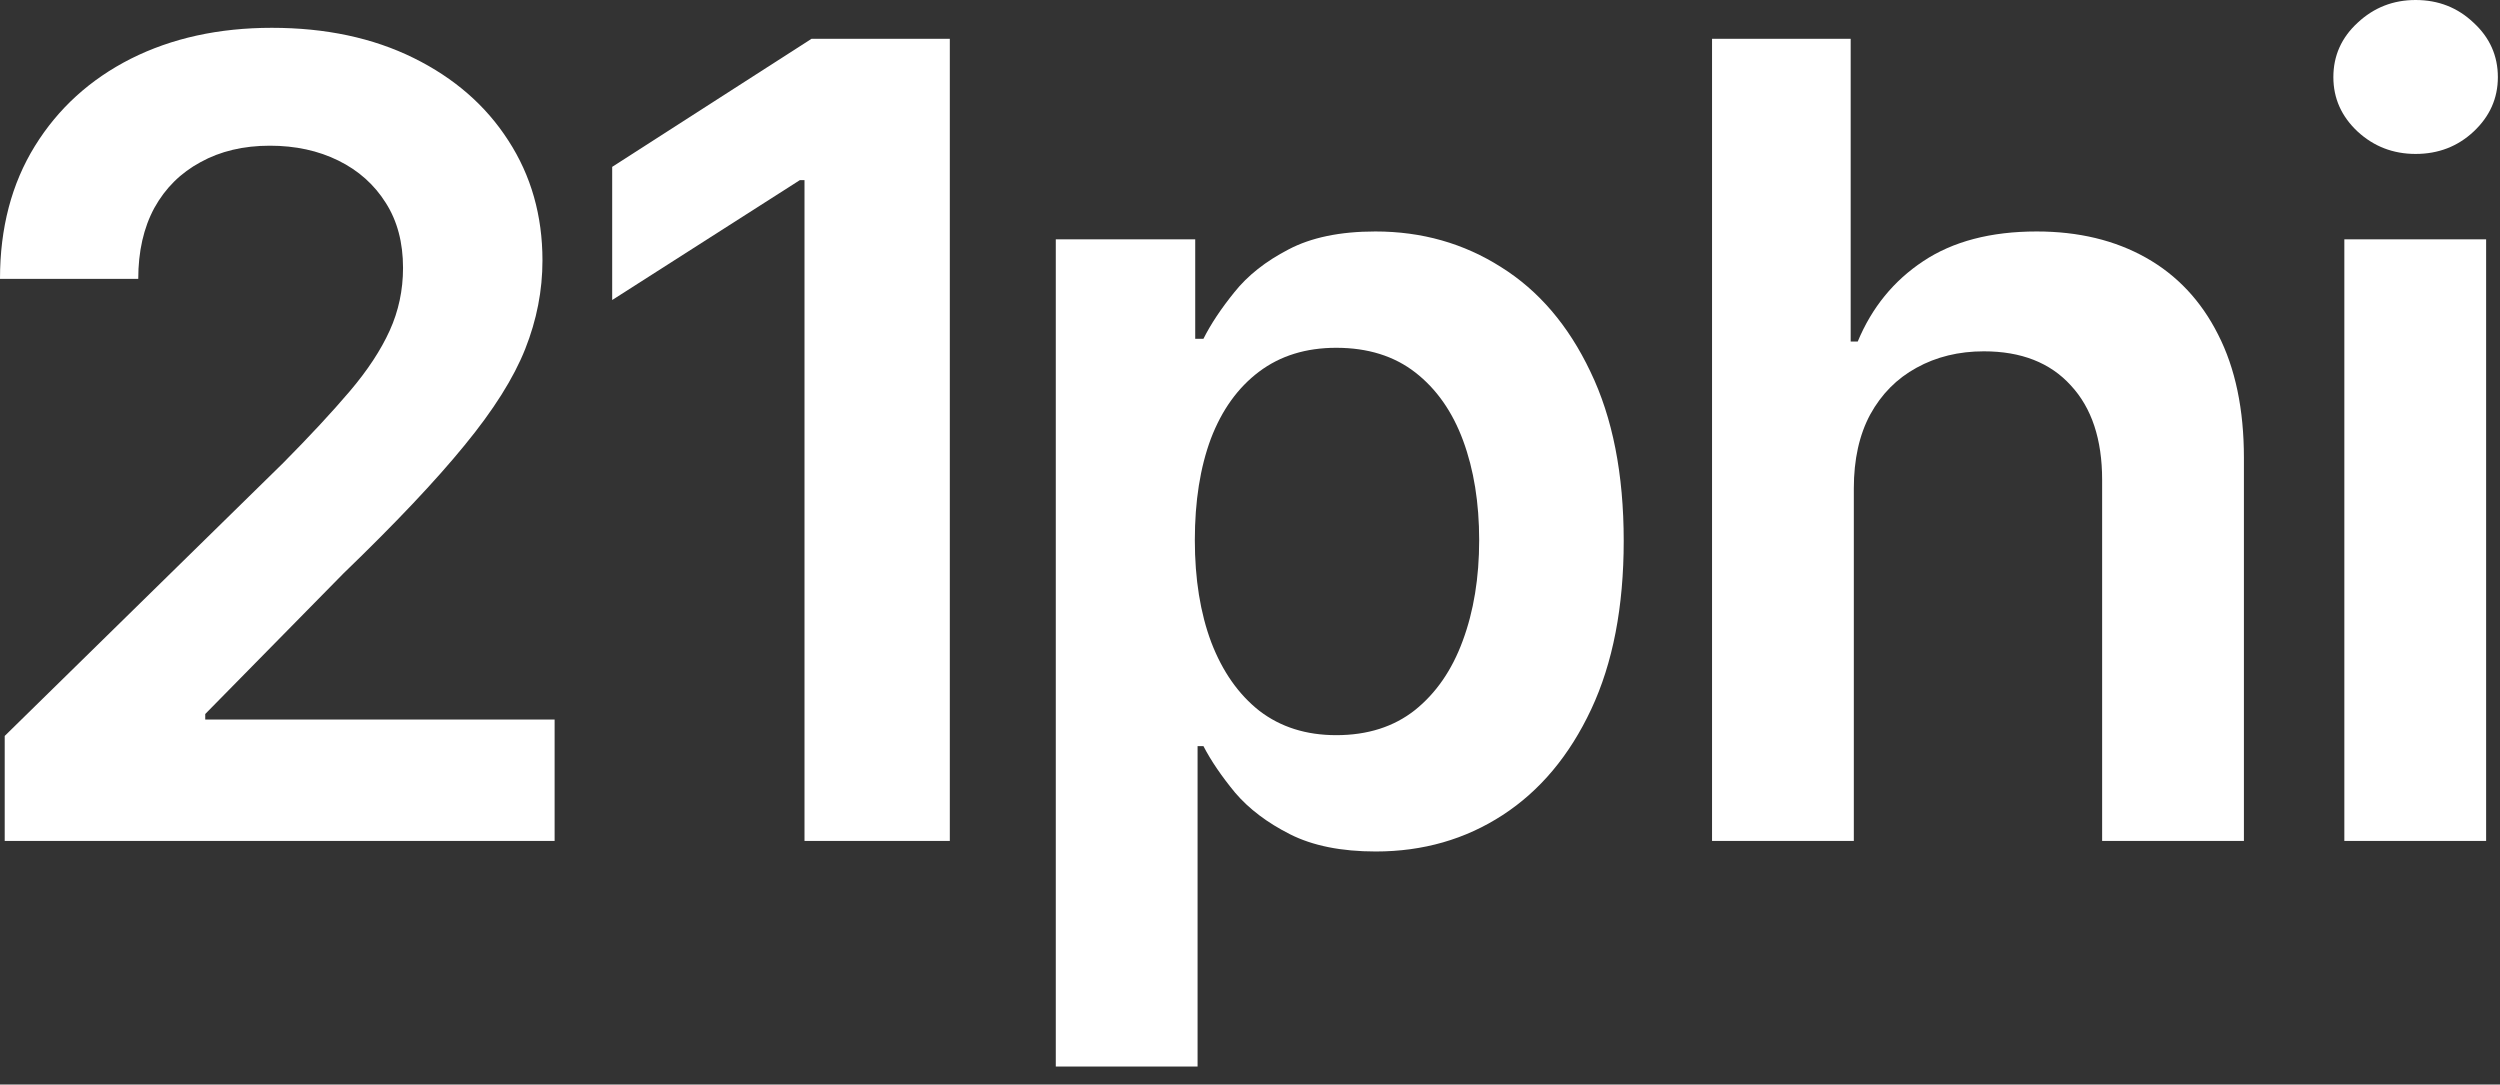 <svg width="136" height="59" viewBox="0 0 136 59" fill="none" xmlns="http://www.w3.org/2000/svg">
<rect x="0" y="0" width="136" height="59" fill="#333333" stroke="none"/>
<path d="M127.532 45.746V13.018H135.245V45.746H127.532ZM131.409 8.374C130.188 8.374 129.137 7.969 128.256 7.159C127.375 6.335 126.935 5.348 126.935 4.197C126.935 3.033 127.375 2.045 128.256 1.236C129.137 0.412 130.188 0 131.409 0C132.645 0 133.696 0.412 134.563 1.236C135.443 2.045 135.884 3.033 135.884 4.197C135.884 5.348 135.443 6.335 134.563 7.159C133.696 7.969 132.645 8.374 131.409 8.374Z" fill="white"/>
<path d="M100.848 26.57V45.746H93.135V2.109H100.677V18.579H101.061C101.828 16.733 103.014 15.277 104.619 14.212C106.238 13.132 108.298 12.592 110.798 12.592C113.071 12.592 115.052 13.068 116.743 14.02C118.433 14.972 119.74 16.364 120.663 18.196C121.601 20.028 122.069 22.266 122.069 24.908V45.746H114.356V26.101C114.356 23.899 113.788 22.188 112.652 20.966C111.53 19.73 109.953 19.112 107.922 19.112C106.558 19.112 105.336 19.41 104.257 20.007C103.191 20.59 102.353 21.435 101.743 22.543C101.146 23.651 100.848 24.993 100.848 26.57Z" fill="white"/>
<path d="M57.435 58.018V13.018H65.02V18.43H65.467C65.865 17.635 66.426 16.79 67.151 15.895C67.875 14.986 68.855 14.212 70.091 13.572C71.327 12.919 72.903 12.592 74.821 12.592C77.35 12.592 79.629 13.239 81.66 14.531C83.706 15.81 85.325 17.706 86.519 20.22C87.726 22.72 88.33 25.788 88.33 29.425C88.33 33.018 87.74 36.072 86.561 38.587C85.382 41.101 83.777 43.018 81.746 44.339C79.715 45.66 77.413 46.321 74.842 46.321C72.967 46.321 71.412 46.008 70.176 45.383C68.94 44.758 67.946 44.006 67.193 43.125C66.455 42.23 65.879 41.385 65.467 40.589H65.148V58.018H57.435ZM64.999 29.382C64.999 31.498 65.297 33.352 65.894 34.943C66.504 36.534 67.378 37.777 68.514 38.672C69.665 39.553 71.057 39.993 72.69 39.993C74.395 39.993 75.823 39.538 76.973 38.629C78.124 37.706 78.99 36.449 79.573 34.858C80.169 33.253 80.467 31.427 80.467 29.382C80.467 27.351 80.176 25.547 79.594 23.97C79.011 22.393 78.145 21.158 76.994 20.263C75.844 19.368 74.409 18.92 72.69 18.92C71.043 18.92 69.644 19.354 68.493 20.22C67.342 21.087 66.469 22.301 65.872 23.864C65.29 25.426 64.999 27.266 64.999 29.382Z" fill="white"/>
<path d="M51.67 2.109V45.746H43.765V9.801H43.509L33.303 16.321V9.077L44.149 2.109H51.67Z" fill="white"/>
<path d="M0.256 45.746V40.035L15.405 25.185C16.854 23.721 18.061 22.422 19.027 21.285C19.993 20.149 20.717 19.048 21.2 17.983C21.683 16.918 21.925 15.781 21.925 14.574C21.925 13.196 21.612 12.017 20.987 11.037C20.362 10.043 19.503 9.275 18.409 8.736C17.315 8.196 16.072 7.926 14.68 7.926C13.246 7.926 11.989 8.224 10.909 8.821C9.83 9.403 8.991 10.234 8.395 11.314C7.812 12.393 7.521 13.679 7.521 15.17H0C0 12.4 0.632 9.993 1.896 7.947C3.161 5.902 4.901 4.318 7.116 3.196C9.347 2.074 11.903 1.513 14.787 1.513C17.713 1.513 20.284 2.06 22.5 3.153C24.716 4.247 26.435 5.746 27.656 7.649C28.892 9.552 29.51 11.726 29.51 14.169C29.51 15.803 29.197 17.408 28.572 18.984C27.947 20.561 26.847 22.308 25.27 24.226C23.707 26.143 21.513 28.466 18.686 31.193L11.165 38.842V39.141H30.171V45.746H0.256Z" fill="white"/>
</svg>
